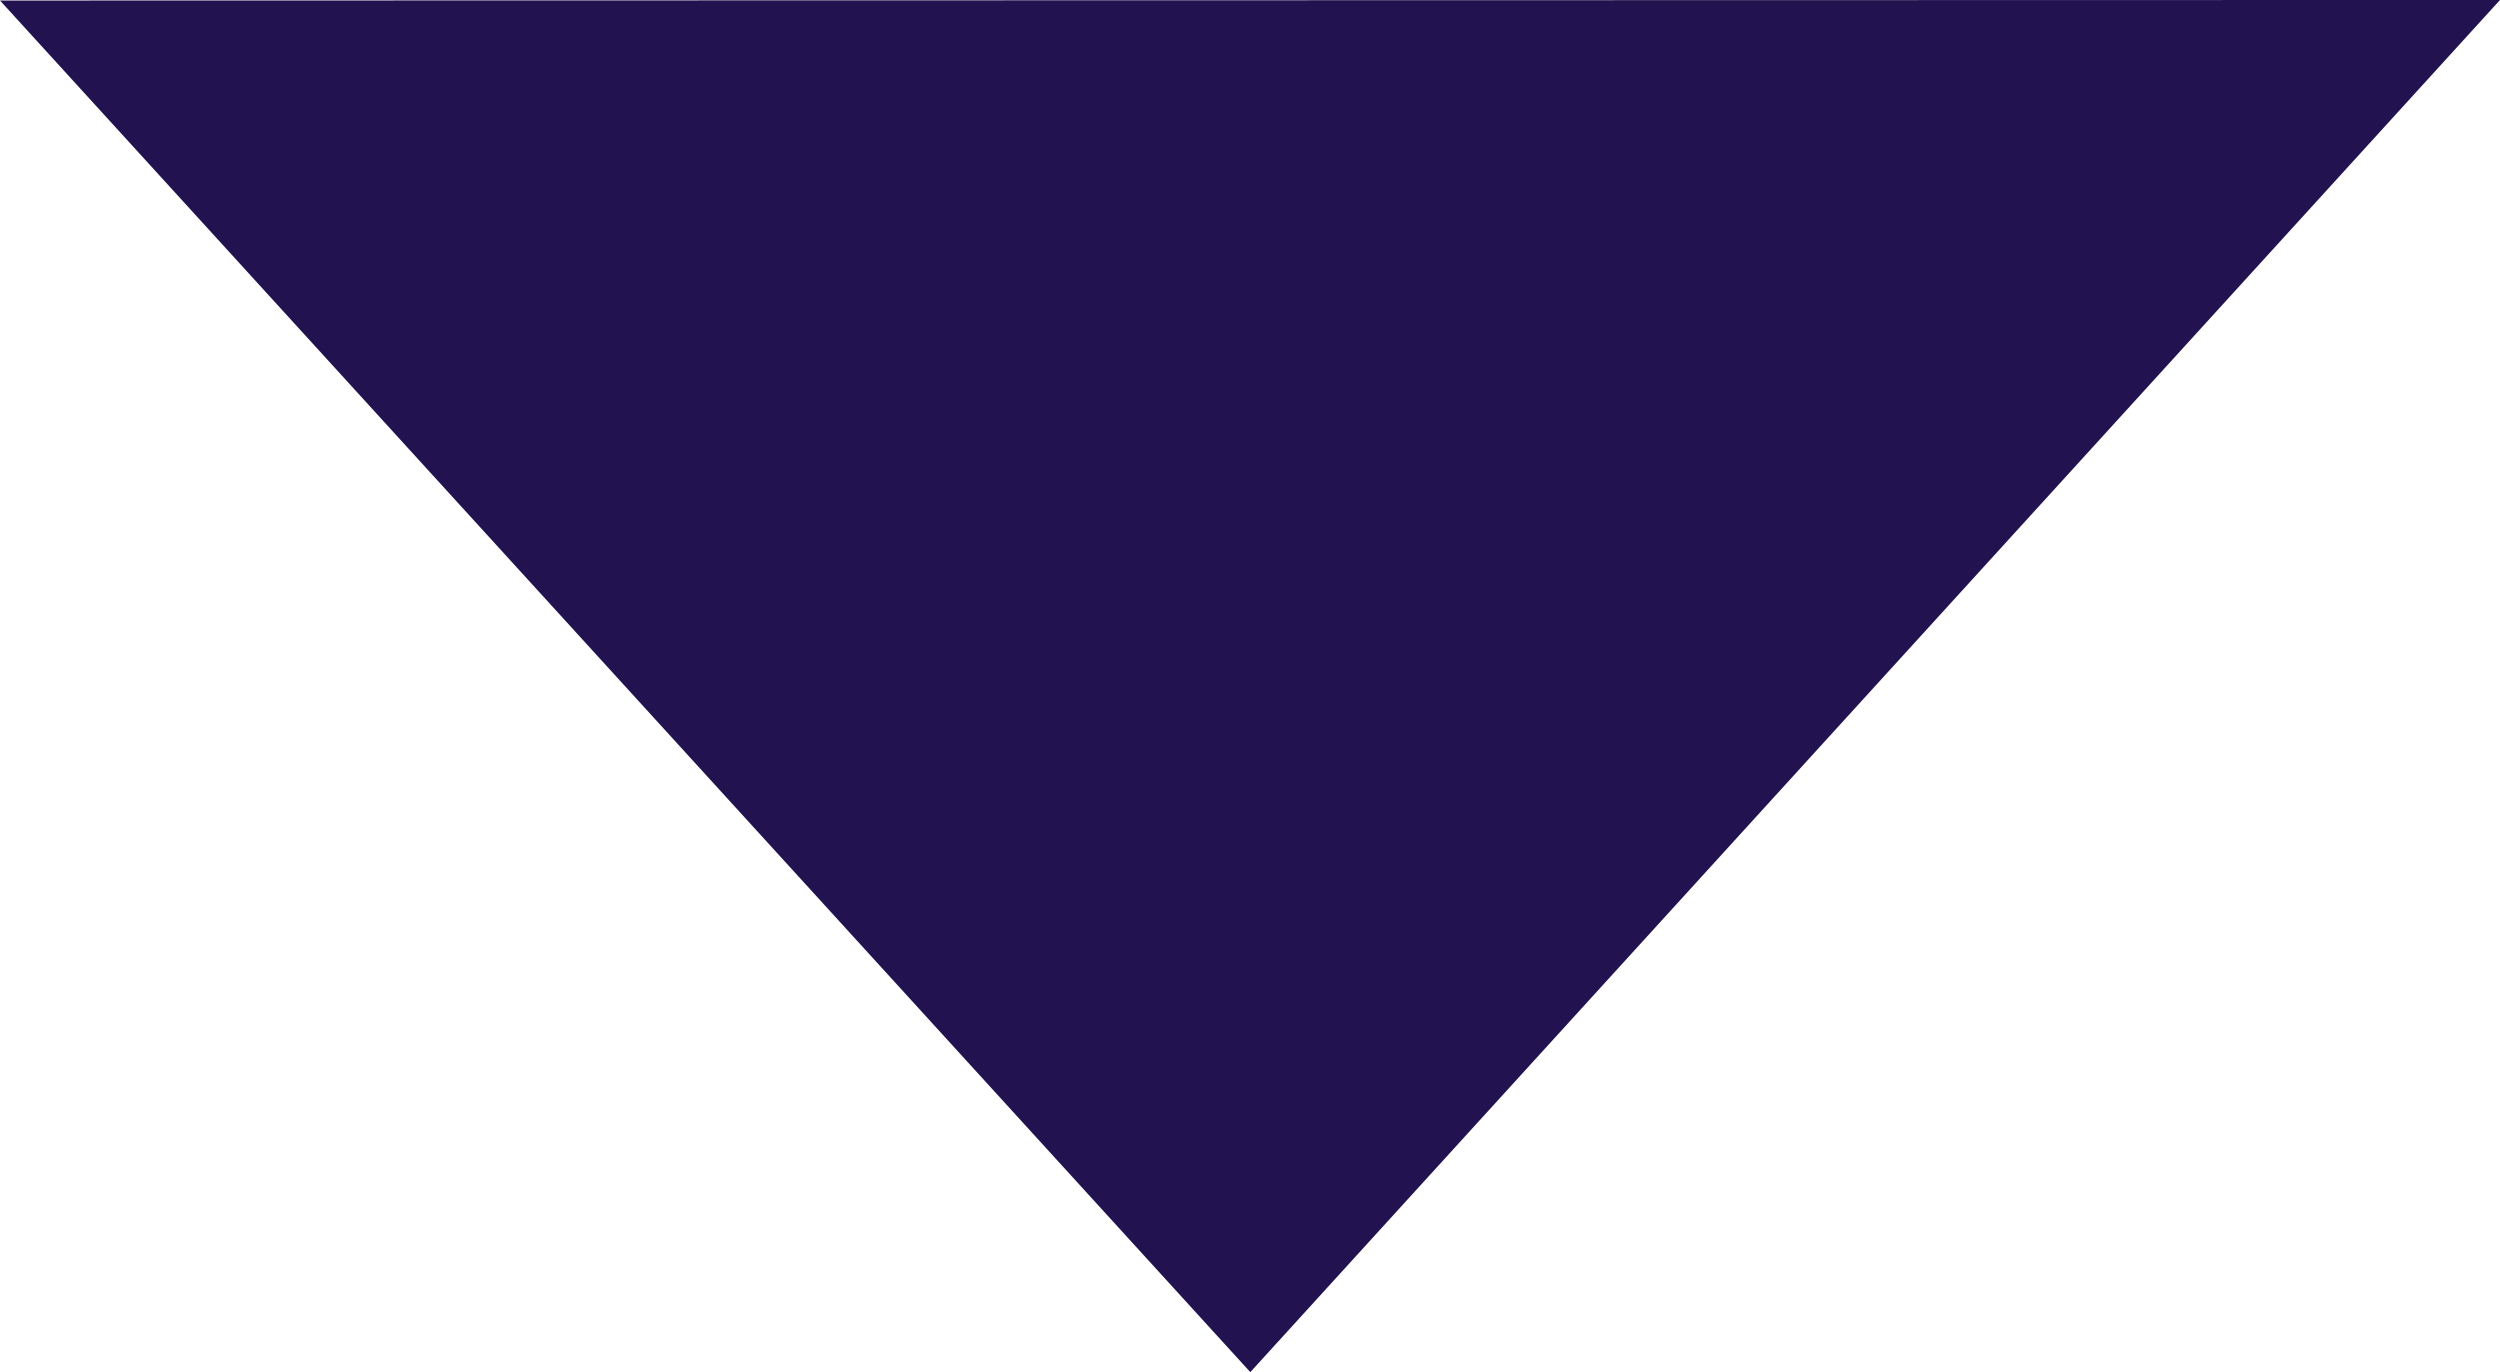 <svg xmlns="http://www.w3.org/2000/svg" width="100.631" height="55.232" viewBox="0 0 100.631 55.232">
  <path id="Path_116" data-name="Path 116" d="M776.637,1558.878l-50.328-55.211,50.316-.011,50.316-.011Z" transform="translate(-726.309 -1503.646)" fill="#231250"/>
</svg>
